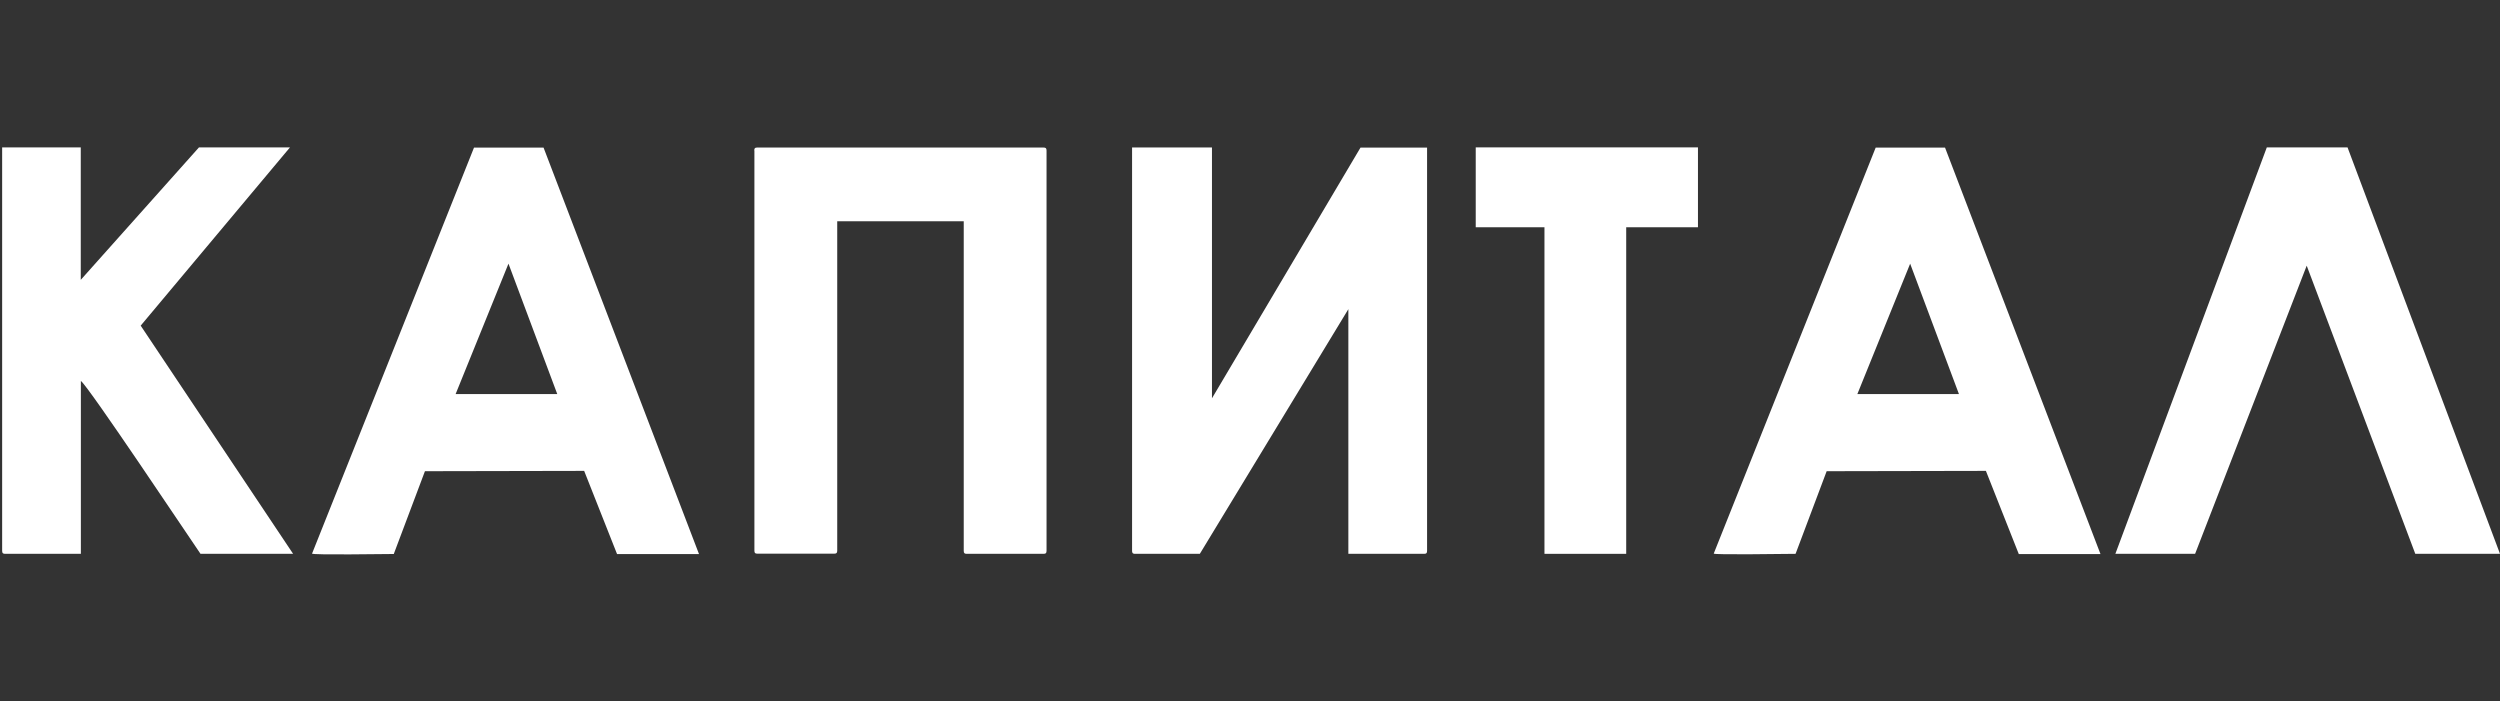 <svg width="164" height="46" viewBox="0 0 164 46" fill="none" xmlns="http://www.w3.org/2000/svg">
<rect x="0" y="0" width="164" height="46" fill="#333333" stroke="none"/>
<path fill-rule="evenodd" clip-rule="evenodd" d="M49.489 9.869V36.12C49.489 36.273 49.533 36.321 49.684 36.321H54.724C54.875 36.321 54.922 36.273 54.922 36.12V14.513H63.221V36.13C63.221 36.284 63.268 36.331 63.415 36.331H68.455C68.606 36.331 68.653 36.284 68.653 36.13V9.88C68.653 9.726 68.606 9.679 68.455 9.679H49.674C49.523 9.679 49.479 9.726 49.479 9.88L49.489 9.869Z" fill="white"/>
<path fill-rule="evenodd" clip-rule="evenodd" d="M33.356 17.295L36.557 25.852H29.888L33.356 17.295ZM25.836 36.331L27.876 30.911L38.321 30.89L40.478 36.345H45.854L35.657 9.682H31.095L20.471 36.314C20.427 36.42 25.299 36.342 25.846 36.342L25.836 36.331Z" fill="white"/>
<path fill-rule="evenodd" clip-rule="evenodd" d="M74.264 9.675V36.13C74.26 36.159 74.262 36.189 74.27 36.217C74.278 36.245 74.292 36.272 74.311 36.294C74.354 36.324 74.407 36.337 74.459 36.331H78.709L88.452 20.281V36.331H93.421C93.573 36.331 93.616 36.284 93.616 36.13V9.682H89.249L79.505 26.128V9.672L74.264 9.675Z" fill="white"/>
<path fill-rule="evenodd" clip-rule="evenodd" d="M125.306 17.298L128.507 25.852H121.842L125.306 17.298ZM117.79 36.331L119.829 30.911L130.275 30.89L132.432 36.345H137.791L127.594 9.682H123.045L112.421 36.314C112.377 36.41 117.252 36.331 117.79 36.331Z" fill="white"/>
<path fill-rule="evenodd" clip-rule="evenodd" d="M0.141 9.668V36.13C0.141 36.284 0.188 36.331 0.339 36.331H5.305V24.989C5.795 25.33 12.361 35.183 13.153 36.331H19.228L9.229 21.362L19.023 9.668H13.053L5.298 18.358V9.668H0.141Z" fill="white"/>
<path fill-rule="evenodd" clip-rule="evenodd" d="M148.703 9.668L138.768 36.331H143.999L151.32 17.428L158.443 36.331H164L153.998 9.668H148.703Z" fill="white"/>
<path fill-rule="evenodd" clip-rule="evenodd" d="M96.808 14.908H101.317V36.331H106.679V14.908H111.386V9.668H96.808V14.908Z" fill="white"/>
</svg>
